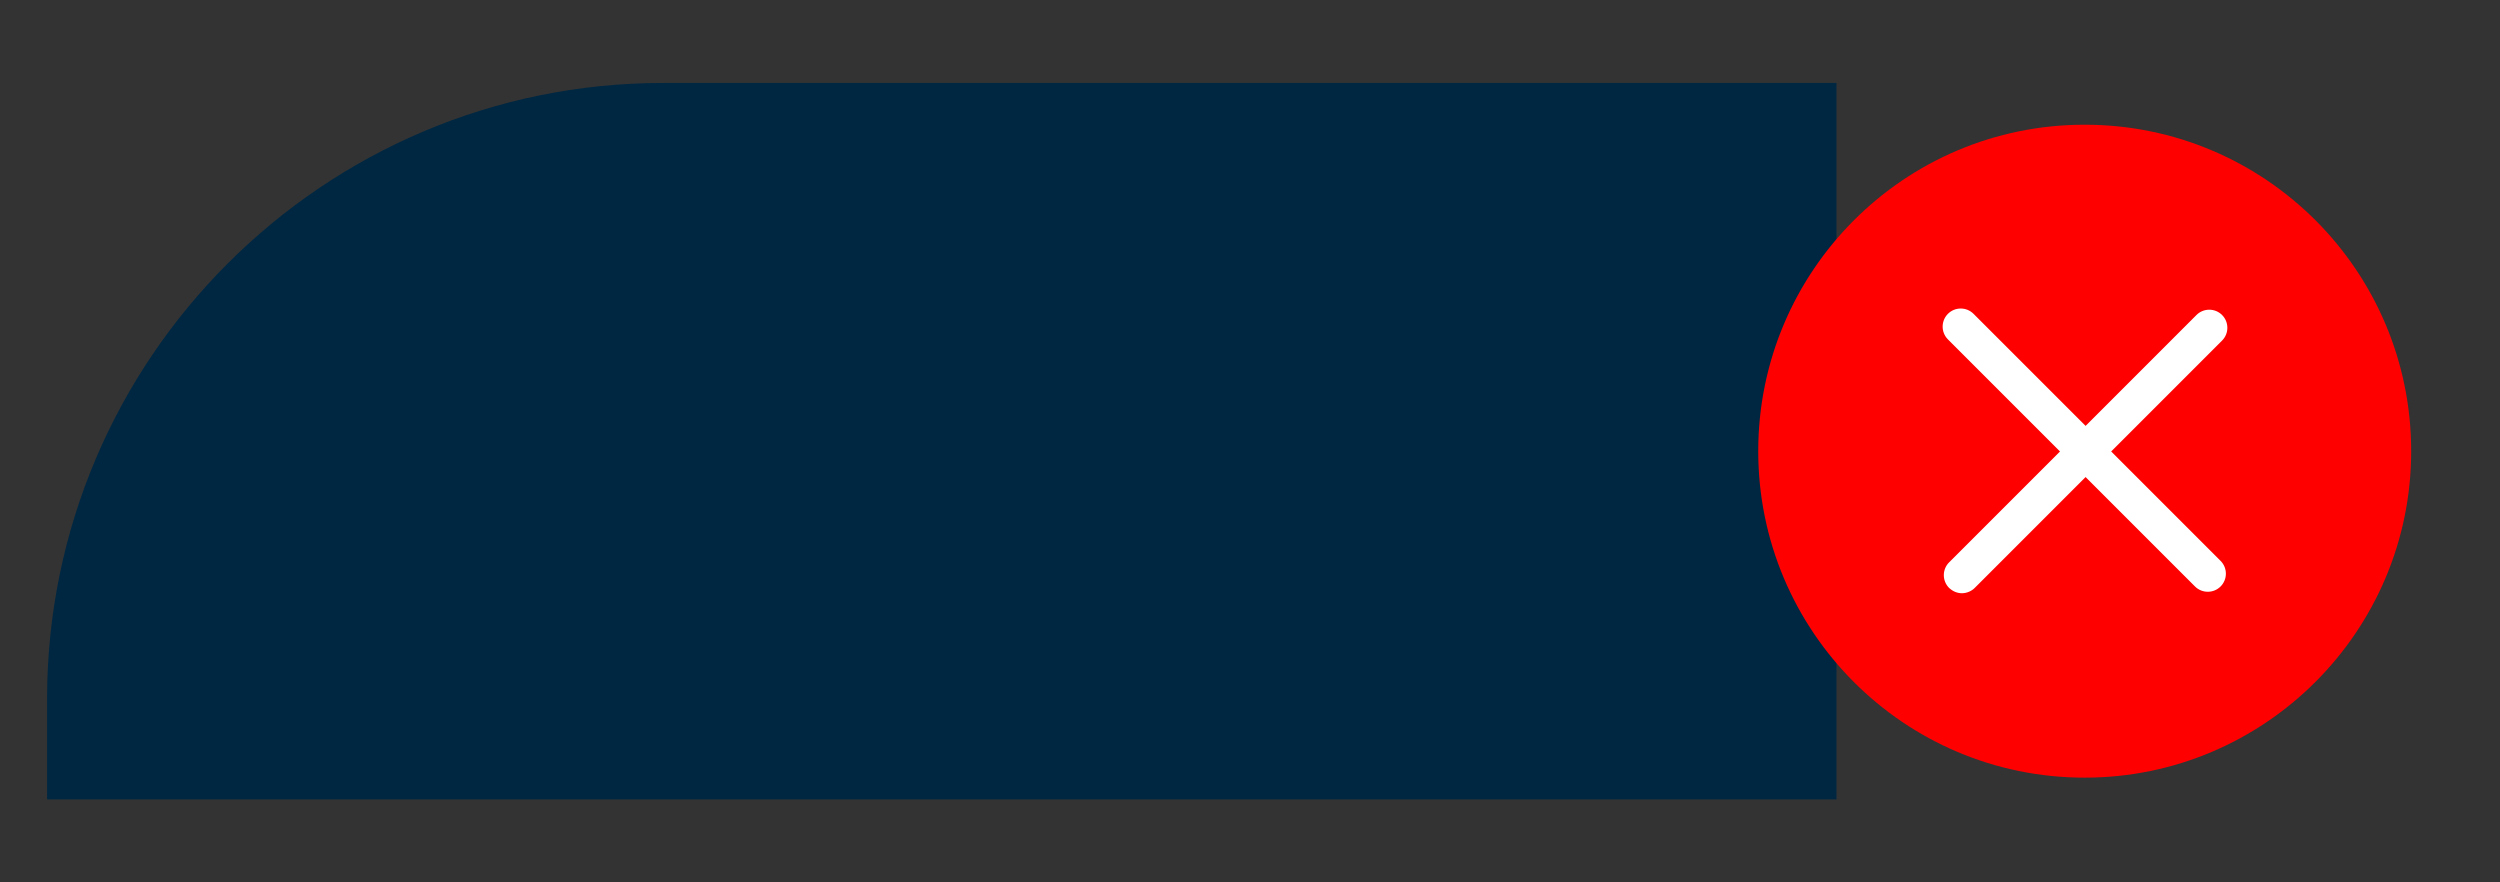 <?xml version="1.0" encoding="UTF-8"?>
<svg id="Ebene_1" xmlns="http://www.w3.org/2000/svg" version="1.1" viewBox="0 0 850 300">
  <rect x="0" y="0" width="850" height="300" fill="#333333" stroke="none"/>
  <!-- Generator: Adobe Illustrator 29.6.1, SVG Export Plug-In . SVG Version: 2.1.1 Build 9)  -->
  <defs>
    <style>
      .st0 {
        fill: #fff;
      }

      .st1 {
        fill: red;
      }

      .st2 {
        fill: #002741;
      }
    </style>
  </defs>
  <path class="st2" d="M225.5,28.2h398.9v243.6H16v-34.1C16,122.1,109.9,28.2,225.5,28.2Z"/>
  <g>
    <path class="st1" d="M708.8,264.4c61.2,0,111-49.8,111-111s-49.6-111-111-111-111,49.8-111,111,49.6,111,111,111h0Z"/>
    <path class="st0" d="M667.1,201.7c-1.6,0-3.1-.6-4.4-1.8-2.4-2.4-2.4-6.3,0-8.7l37.7-37.7-38.1-38.1c-2.4-2.4-2.4-6.3,0-8.7s6.3-2.4,8.7,0l38.1,38.1,37.7-37.7c2.4-2.4,6.3-2.4,8.7,0s2.4,6.3,0,8.7l-37.7,37.7,37.2,37.2c2.4,2.4,2.4,6.3,0,8.7s-6.3,2.4-8.7,0l-37.2-37.2-37.7,37.7c-1.1,1.1-2.7,1.8-4.4,1.8h0Z"/>
  </g>
</svg>